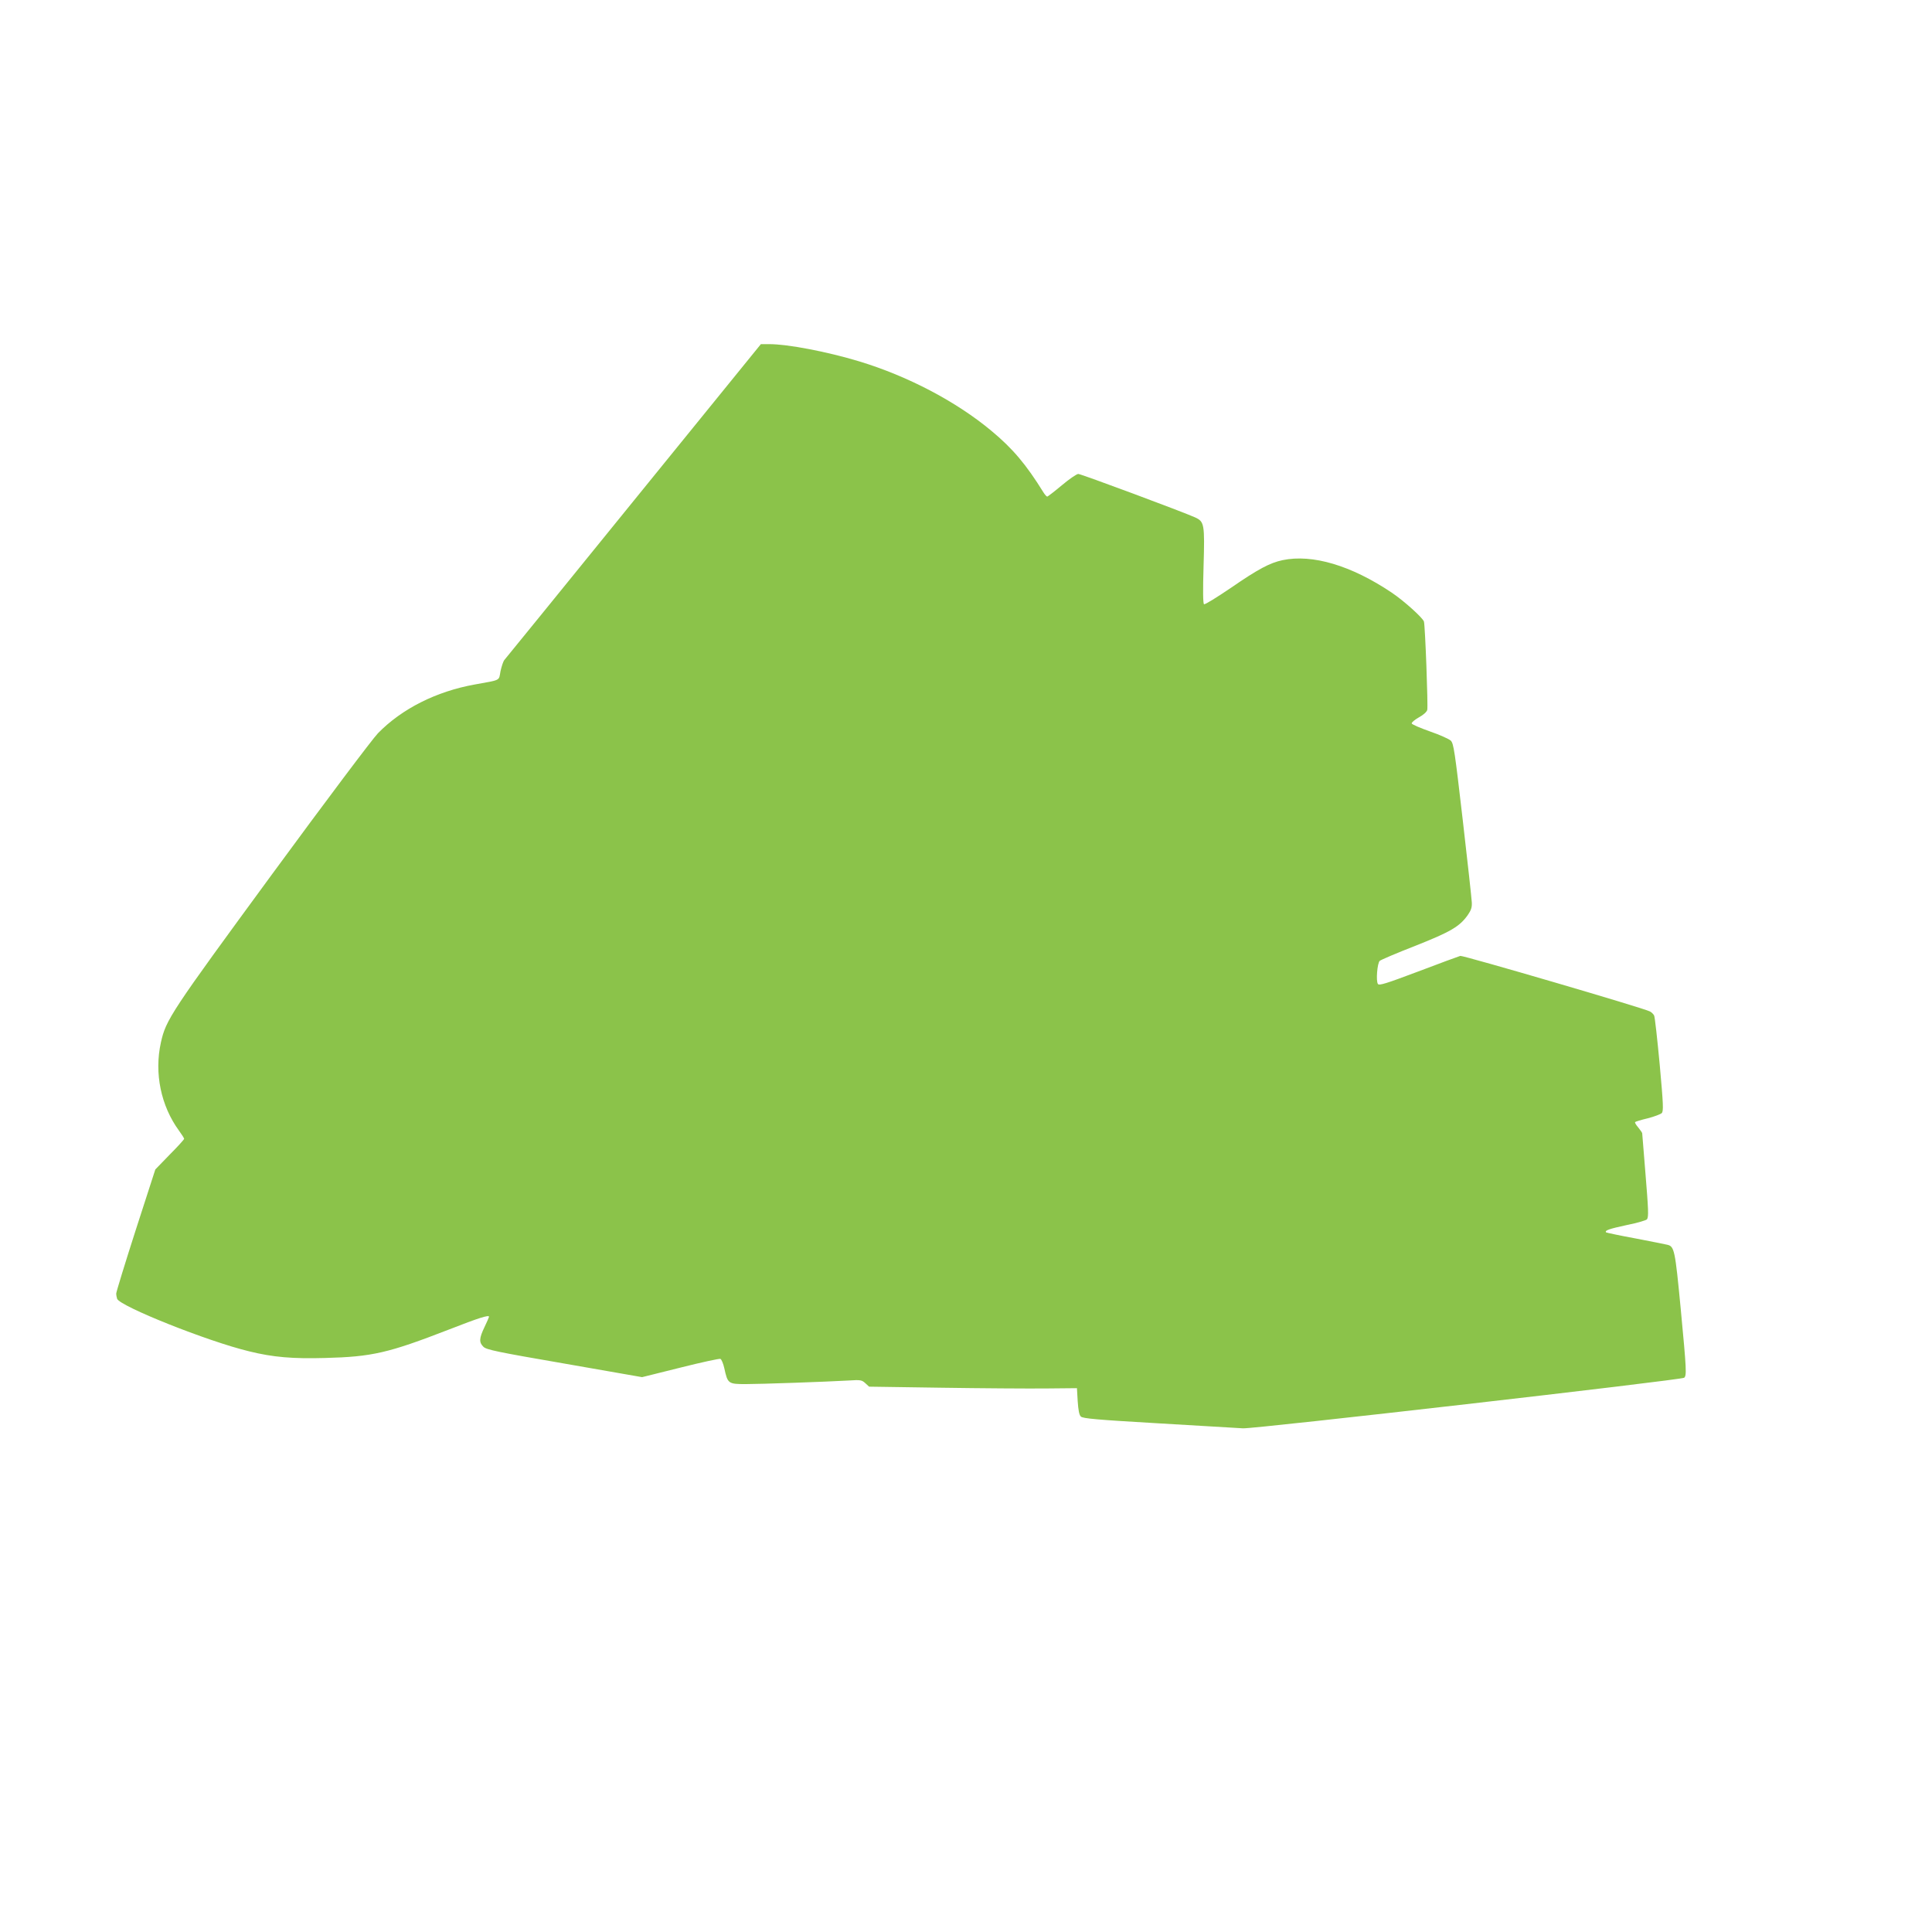 <?xml version="1.0" standalone="no"?>
<!DOCTYPE svg PUBLIC "-//W3C//DTD SVG 20010904//EN"
 "http://www.w3.org/TR/2001/REC-SVG-20010904/DTD/svg10.dtd">
<svg version="1.0" xmlns="http://www.w3.org/2000/svg"
 width="1280pt" height="1280pt" viewBox="0 0 1280 1280"
 preserveAspectRatio="xMidYMid meet">
<g transform="translate(0,1280) scale(0.1,-0.1)"
fill="#8bc34a" stroke="none">
<path d="M4199 9483 c-463 -571 -849 -1046 -857 -1055 -8 -9 -19 -43 -26 -75
-12 -65 6 -56 -171 -88 -255 -46 -483 -161 -641 -323 -36 -37 -345 -448 -700
-932 -673 -918 -705 -966 -738 -1117 -45 -202 0 -420 120 -584 19 -26 34 -50
34 -54 0 -4 -43 -52 -96 -105 l-95 -98 -130 -402 c-71 -221 -129 -410 -129
-420 0 -10 3 -26 6 -35 20 -50 600 -282 875 -348 158 -39 288 -50 503 -44 312
8 419 33 819 188 202 79 267 99 267 85 0 -2 -13 -33 -30 -68 -36 -75 -37 -102
-7 -131 19 -19 89 -34 536 -111 l515 -90 253 63 c139 35 259 61 266 58 7 -3
19 -31 26 -63 22 -101 26 -104 141 -104 98 0 528 15 687 24 74 5 83 3 106 -18
l25 -23 478 -7 c264 -4 574 -6 689 -5 l210 2 5 -86 c4 -60 10 -92 21 -102 13
-13 103 -21 515 -45 274 -16 526 -31 559 -33 71 -5 2903 320 2923 335 17 15
16 48 -23 459 -37 387 -42 411 -88 422 -12 3 -107 22 -211 42 -104 19 -192 38
-195 40 -12 13 22 24 138 49 69 14 128 31 133 38 11 19 10 55 -12 323 -11 132
-20 243 -20 247 0 3 -12 21 -26 38 -15 17 -24 33 -21 36 3 3 41 15 84 25 43
11 84 27 92 34 13 12 11 56 -13 322 -16 169 -32 316 -37 325 -5 10 -18 22 -28
27 -40 22 -1237 372 -1256 368 -11 -3 -136 -49 -278 -103 -215 -81 -260 -95
-268 -83 -14 20 -4 138 12 153 8 7 113 52 234 99 235 93 295 128 349 204 23
33 29 52 27 85 -1 24 -28 269 -60 546 -53 457 -60 505 -79 525 -12 11 -74 39
-138 61 -65 23 -119 46 -121 53 -2 6 19 24 47 40 30 16 53 37 56 50 6 24 -14
558 -22 585 -8 25 -132 137 -214 192 -268 180 -525 256 -722 215 -85 -18 -162
-59 -342 -183 -93 -63 -173 -113 -179 -109 -7 4 -8 91 -3 254 8 277 5 293 -56
321 -79 36 -756 288 -774 288 -11 0 -60 -34 -109 -75 -49 -41 -93 -75 -97 -75
-4 0 -15 12 -25 28 -114 184 -203 290 -344 407 -232 194 -554 363 -877 461
-212 64 -472 114 -596 114 l-55 0 -842 -1037z"/>
</g>
</svg>
